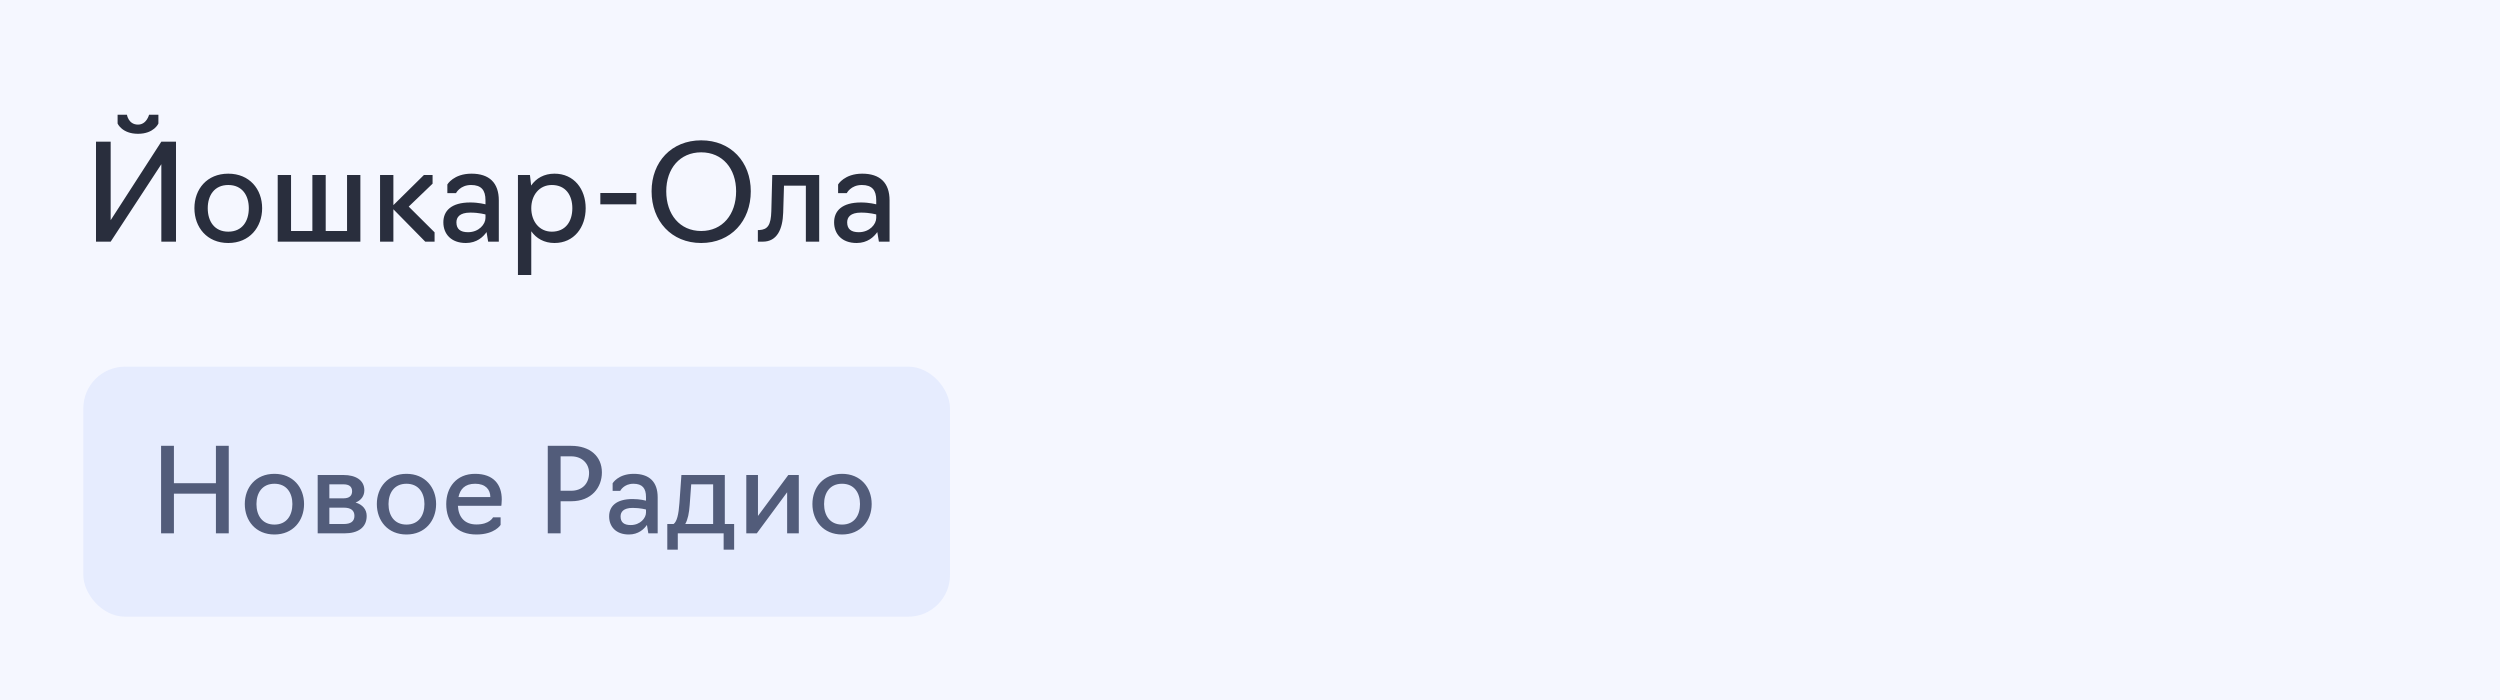 <?xml version="1.0" encoding="UTF-8"?> <svg xmlns="http://www.w3.org/2000/svg" width="300" height="84" viewBox="0 0 300 84" fill="none"><rect width="300" height="84" fill="#F5F7FF"></rect><path d="M11.52 29V17H13.28V26.424L19.36 17H21.12V29H19.36V19.704L13.28 29H11.52ZM16.56 16.056C14.64 16.056 14.112 14.824 14.112 14.824V13.768H15.232C15.232 13.768 15.408 14.952 16.56 14.952C17.6 14.952 17.888 13.768 17.888 13.768H19.008V14.824C19.008 14.824 18.48 16.056 16.56 16.056ZM27.393 29.16C24.833 29.16 23.329 27.272 23.329 24.984C23.329 22.696 24.833 20.84 27.393 20.84C29.937 20.84 31.457 22.696 31.457 24.984C31.457 27.272 29.937 29.16 27.393 29.16ZM27.393 27.8C29.073 27.8 29.857 26.536 29.857 24.984C29.857 23.464 29.073 22.2 27.393 22.2C25.713 22.2 24.929 23.464 24.929 24.984C24.929 26.536 25.713 27.8 27.393 27.8ZM33.325 29V21H34.925V27.72H37.485V21H39.085V27.72H41.645V21H43.245V29H33.325ZM45.606 29V21H47.206V24.616L50.87 21H51.91V22.04L49.046 24.792L52.15 27.88V29H51.03L47.206 25.112V29H45.606ZM55.906 29.16C54.114 29.16 53.202 28.056 53.202 26.68C53.202 25.32 54.13 24.296 56.434 24.296C57.442 24.296 58.258 24.52 58.258 24.52V24.024C58.258 22.824 57.762 22.2 56.53 22.2C55.202 22.2 54.722 23.176 54.722 23.176H53.682V22.136C53.682 22.136 54.434 20.84 56.578 20.84C58.722 20.84 59.858 21.944 59.858 24.056V29H58.578L58.386 27.848C57.986 28.424 57.218 29.16 55.906 29.16ZM56.162 27.864C57.474 27.864 58.258 26.904 58.258 26.152V25.736C58.258 25.736 57.506 25.512 56.434 25.512C55.138 25.512 54.77 26.088 54.77 26.68C54.77 27.496 55.25 27.864 56.162 27.864ZM62.153 33V21H63.593L63.737 22.264C64.345 21.384 65.305 20.84 66.537 20.84C68.889 20.84 70.281 22.696 70.281 24.984C70.281 27.272 68.889 29.16 66.537 29.16C65.305 29.16 64.361 28.616 63.753 27.752V33H62.153ZM66.217 27.8C67.897 27.8 68.681 26.536 68.681 24.984C68.681 23.448 67.897 22.2 66.217 22.2C64.697 22.2 63.753 23.448 63.753 24.984C63.753 26.536 64.697 27.8 66.217 27.8ZM72.04 24.52V23.16H76.36V24.52H72.04ZM84.142 29.16C80.574 29.16 78.19 26.52 78.19 22.952C78.19 19.432 80.574 16.84 84.142 16.84C87.71 16.84 90.094 19.432 90.094 22.952C90.094 26.52 87.71 29.16 84.142 29.16ZM84.142 27.72C86.702 27.72 88.334 25.736 88.334 22.952C88.334 20.232 86.702 18.28 84.142 18.28C81.582 18.28 79.95 20.232 79.95 22.952C79.95 25.736 81.582 27.72 84.142 27.72ZM90.943 29V27.608H91.119C92.127 27.544 92.511 27.016 92.559 25.336L92.671 21H98.303V29H96.703V22.28H94.079L93.983 25.512C93.919 27.512 93.247 29 91.535 29H90.943ZM102.796 29.16C101.004 29.16 100.092 28.056 100.092 26.68C100.092 25.32 101.02 24.296 103.324 24.296C104.332 24.296 105.148 24.52 105.148 24.52V24.024C105.148 22.824 104.652 22.2 103.42 22.2C102.092 22.2 101.612 23.176 101.612 23.176H100.572V22.136C100.572 22.136 101.324 20.84 103.468 20.84C105.612 20.84 106.748 21.944 106.748 24.056V29H105.468L105.276 27.848C104.876 28.424 104.108 29.16 102.796 29.16ZM103.052 27.864C104.364 27.864 105.148 26.904 105.148 26.152V25.736C105.148 25.736 104.396 25.512 103.324 25.512C102.028 25.512 101.66 26.088 101.66 26.68C101.66 27.496 102.14 27.864 103.052 27.864Z" fill="#292E3D"></path><rect x="10" y="44" width="104" height="30" rx="5" fill="#E6ECFE"></rect><path d="M19.33 64V53.5H20.87V57.98H25.91V53.5H27.45V64H25.91V59.24H20.87V64H19.33ZM32.931 64.14C30.691 64.14 29.375 62.488 29.375 60.486C29.375 58.484 30.691 56.86 32.931 56.86C35.157 56.86 36.487 58.484 36.487 60.486C36.487 62.488 35.157 64.14 32.931 64.14ZM32.931 62.95C34.401 62.95 35.087 61.844 35.087 60.486C35.087 59.156 34.401 58.05 32.931 58.05C31.461 58.05 30.775 59.156 30.775 60.486C30.775 61.844 31.461 62.95 32.931 62.95ZM38.122 64V57H41.216C42.7 57 43.722 57.63 43.722 58.834C43.722 59.52 43.33 60.038 42.672 60.304C43.526 60.556 44.002 61.144 44.002 61.914C44.002 63.328 42.924 64 41.37 64H38.122ZM39.522 59.8H41.216C41.888 59.8 42.252 59.52 42.252 58.946C42.252 58.358 41.846 58.12 41.216 58.12H39.522V59.8ZM39.522 62.88H41.272C42.042 62.88 42.532 62.6 42.532 61.9C42.532 61.242 42.084 60.92 41.272 60.92H39.522V62.88ZM48.777 64.14C46.537 64.14 45.221 62.488 45.221 60.486C45.221 58.484 46.537 56.86 48.777 56.86C51.003 56.86 52.333 58.484 52.333 60.486C52.333 62.488 51.003 64.14 48.777 64.14ZM48.777 62.95C50.247 62.95 50.933 61.844 50.933 60.486C50.933 59.156 50.247 58.05 48.777 58.05C47.307 58.05 46.621 59.156 46.621 60.486C46.621 61.844 47.307 62.95 48.777 62.95ZM57.174 64.14C54.78 64.14 53.548 62.628 53.548 60.486C53.548 58.484 54.766 56.86 57.006 56.86C59.26 56.86 60.212 58.176 60.212 59.94C60.212 60.374 60.156 60.696 60.156 60.696H54.948C55.018 62.068 55.76 62.936 57.174 62.936C58.77 62.936 59.162 62.082 59.162 62.082H60.072V62.992C60.072 62.992 59.372 64.14 57.174 64.14ZM55.018 59.646H58.84C58.84 58.736 58.252 58.05 57.02 58.05C55.76 58.05 55.214 58.722 55.018 59.646ZM65.732 64V53.5H68.546C70.8 53.5 72.228 54.76 72.228 56.692C72.228 58.484 70.996 60.15 68.546 60.15H67.272V64H65.732ZM67.272 58.89H68.532C69.862 58.89 70.688 58.036 70.688 56.748C70.688 55.698 69.918 54.76 68.532 54.76H67.272V58.89ZM75.463 64.14C73.894 64.14 73.097 63.174 73.097 61.97C73.097 60.78 73.909 59.884 75.924 59.884C76.806 59.884 77.52 60.08 77.52 60.08V59.646C77.52 58.596 77.087 58.05 76.008 58.05C74.847 58.05 74.427 58.904 74.427 58.904H73.516V57.994C73.516 57.994 74.174 56.86 76.05 56.86C77.927 56.86 78.921 57.826 78.921 59.674V64H77.8L77.632 62.992C77.282 63.496 76.611 64.14 75.463 64.14ZM75.686 63.006C76.835 63.006 77.52 62.166 77.52 61.508V61.144C77.52 61.144 76.862 60.948 75.924 60.948C74.79 60.948 74.469 61.452 74.469 61.97C74.469 62.684 74.888 63.006 75.686 63.006ZM80.075 65.96V62.88H80.831C81.223 62.6 81.433 61.76 81.531 60.36L81.769 57H86.977V62.88H88.097V65.96H86.837V64H81.335V65.96H80.075ZM82.231 62.88H85.577V58.12H82.945L82.763 60.598C82.693 61.578 82.539 62.334 82.231 62.88ZM89.555 64V57H90.956V61.914L94.596 57H95.856V64H94.456V59.072L90.816 64H89.555ZM101.045 64.14C98.805 64.14 97.489 62.488 97.489 60.486C97.489 58.484 98.805 56.86 101.045 56.86C103.271 56.86 104.601 58.484 104.601 60.486C104.601 62.488 103.271 64.14 101.045 64.14ZM101.045 62.95C102.515 62.95 103.201 61.844 103.201 60.486C103.201 59.156 102.515 58.05 101.045 58.05C99.575 58.05 98.889 59.156 98.889 60.486C98.889 61.844 99.575 62.95 101.045 62.95Z" fill="#525C7A"></path></svg> 